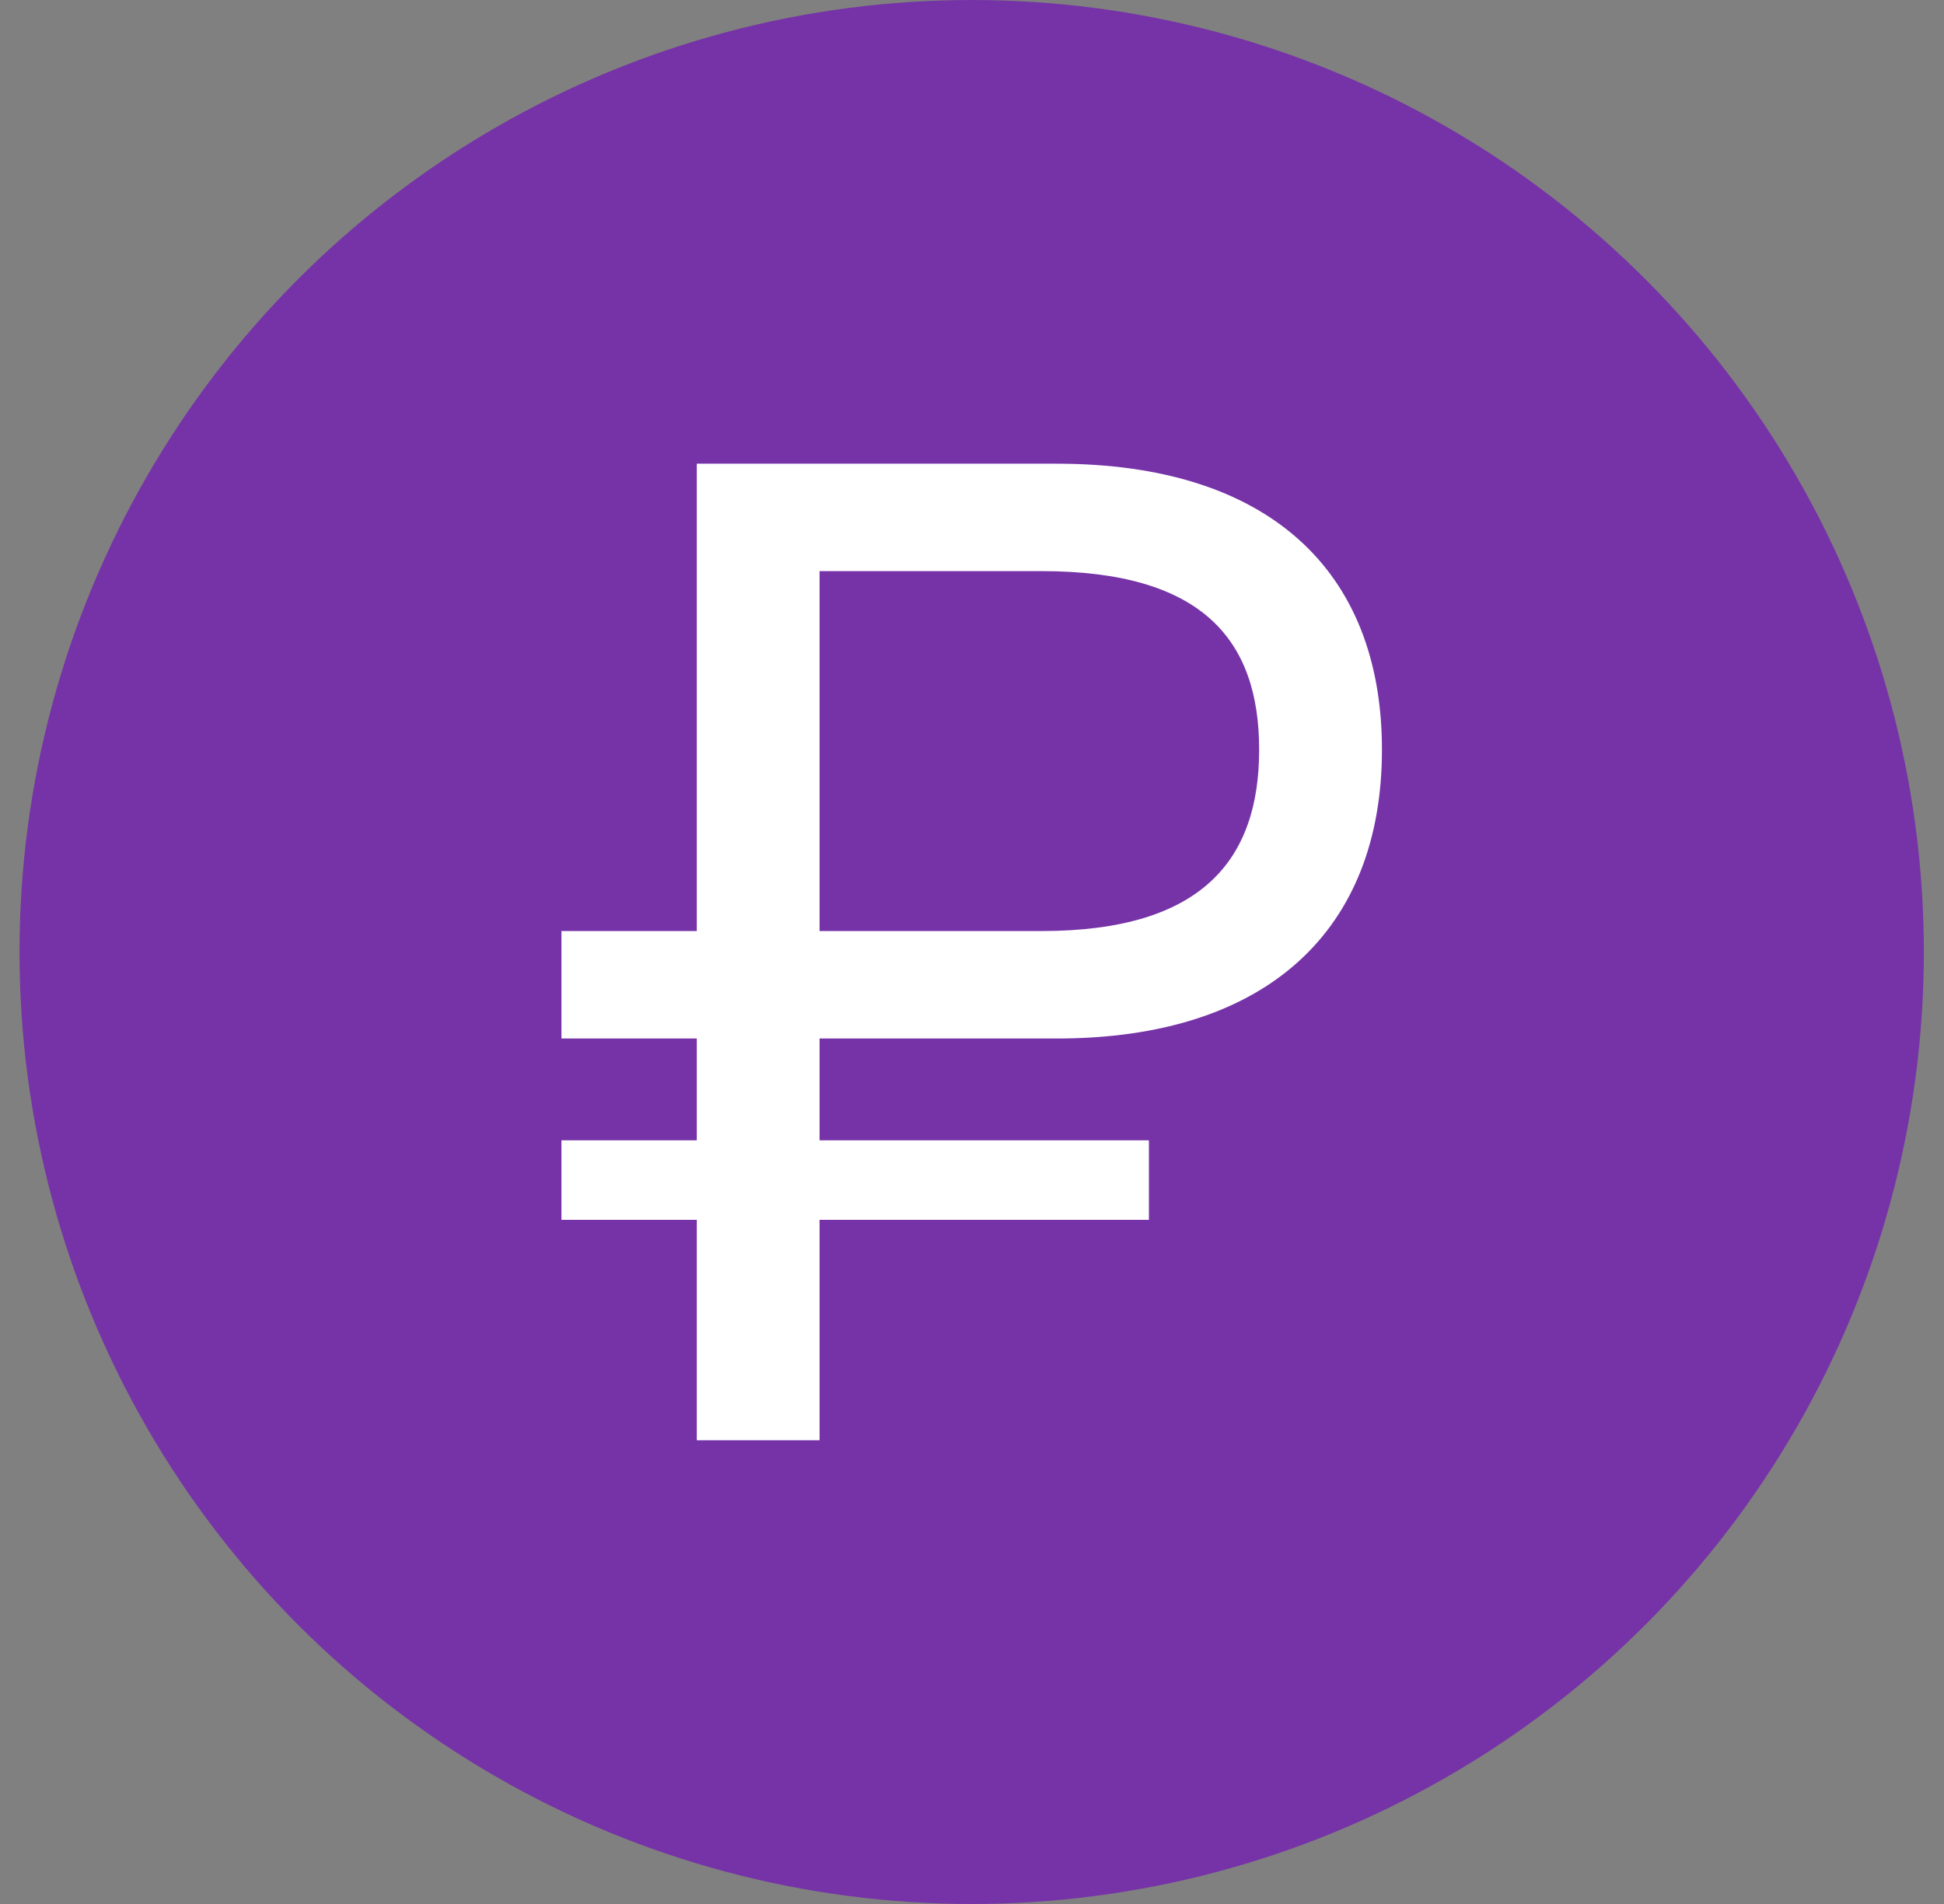 <?xml version="1.0" encoding="UTF-8"?> <svg xmlns="http://www.w3.org/2000/svg" width="49" height="48" viewBox="0 0 49 48" fill="none"><rect x="0" y="0" width="49" height="48" fill="#808080" stroke="none"/><g clip-path="url(#clip0_9103_592)"><circle cx="24.492" cy="24" r="24" fill="#7633A7"></circle><path d="M14.152 26.181V23.472H17.563V11.69H26.638C31.949 11.69 34.833 14.363 34.833 18.9C34.833 23.437 31.949 26.181 26.638 26.181H20.658V28.748H28.959V30.753H20.658V36.31H17.563V30.753H14.152V28.748H17.563V26.181H14.152ZM20.658 23.472H26.251C30.296 23.472 31.738 21.678 31.738 18.9C31.738 16.121 30.296 14.398 26.251 14.398H20.658V23.472Z" fill="white"></path></g><defs><clipPath id="clip0_9103_592"><rect width="48" height="48" fill="white" transform="translate(0.492)"></rect></clipPath></defs></svg> 